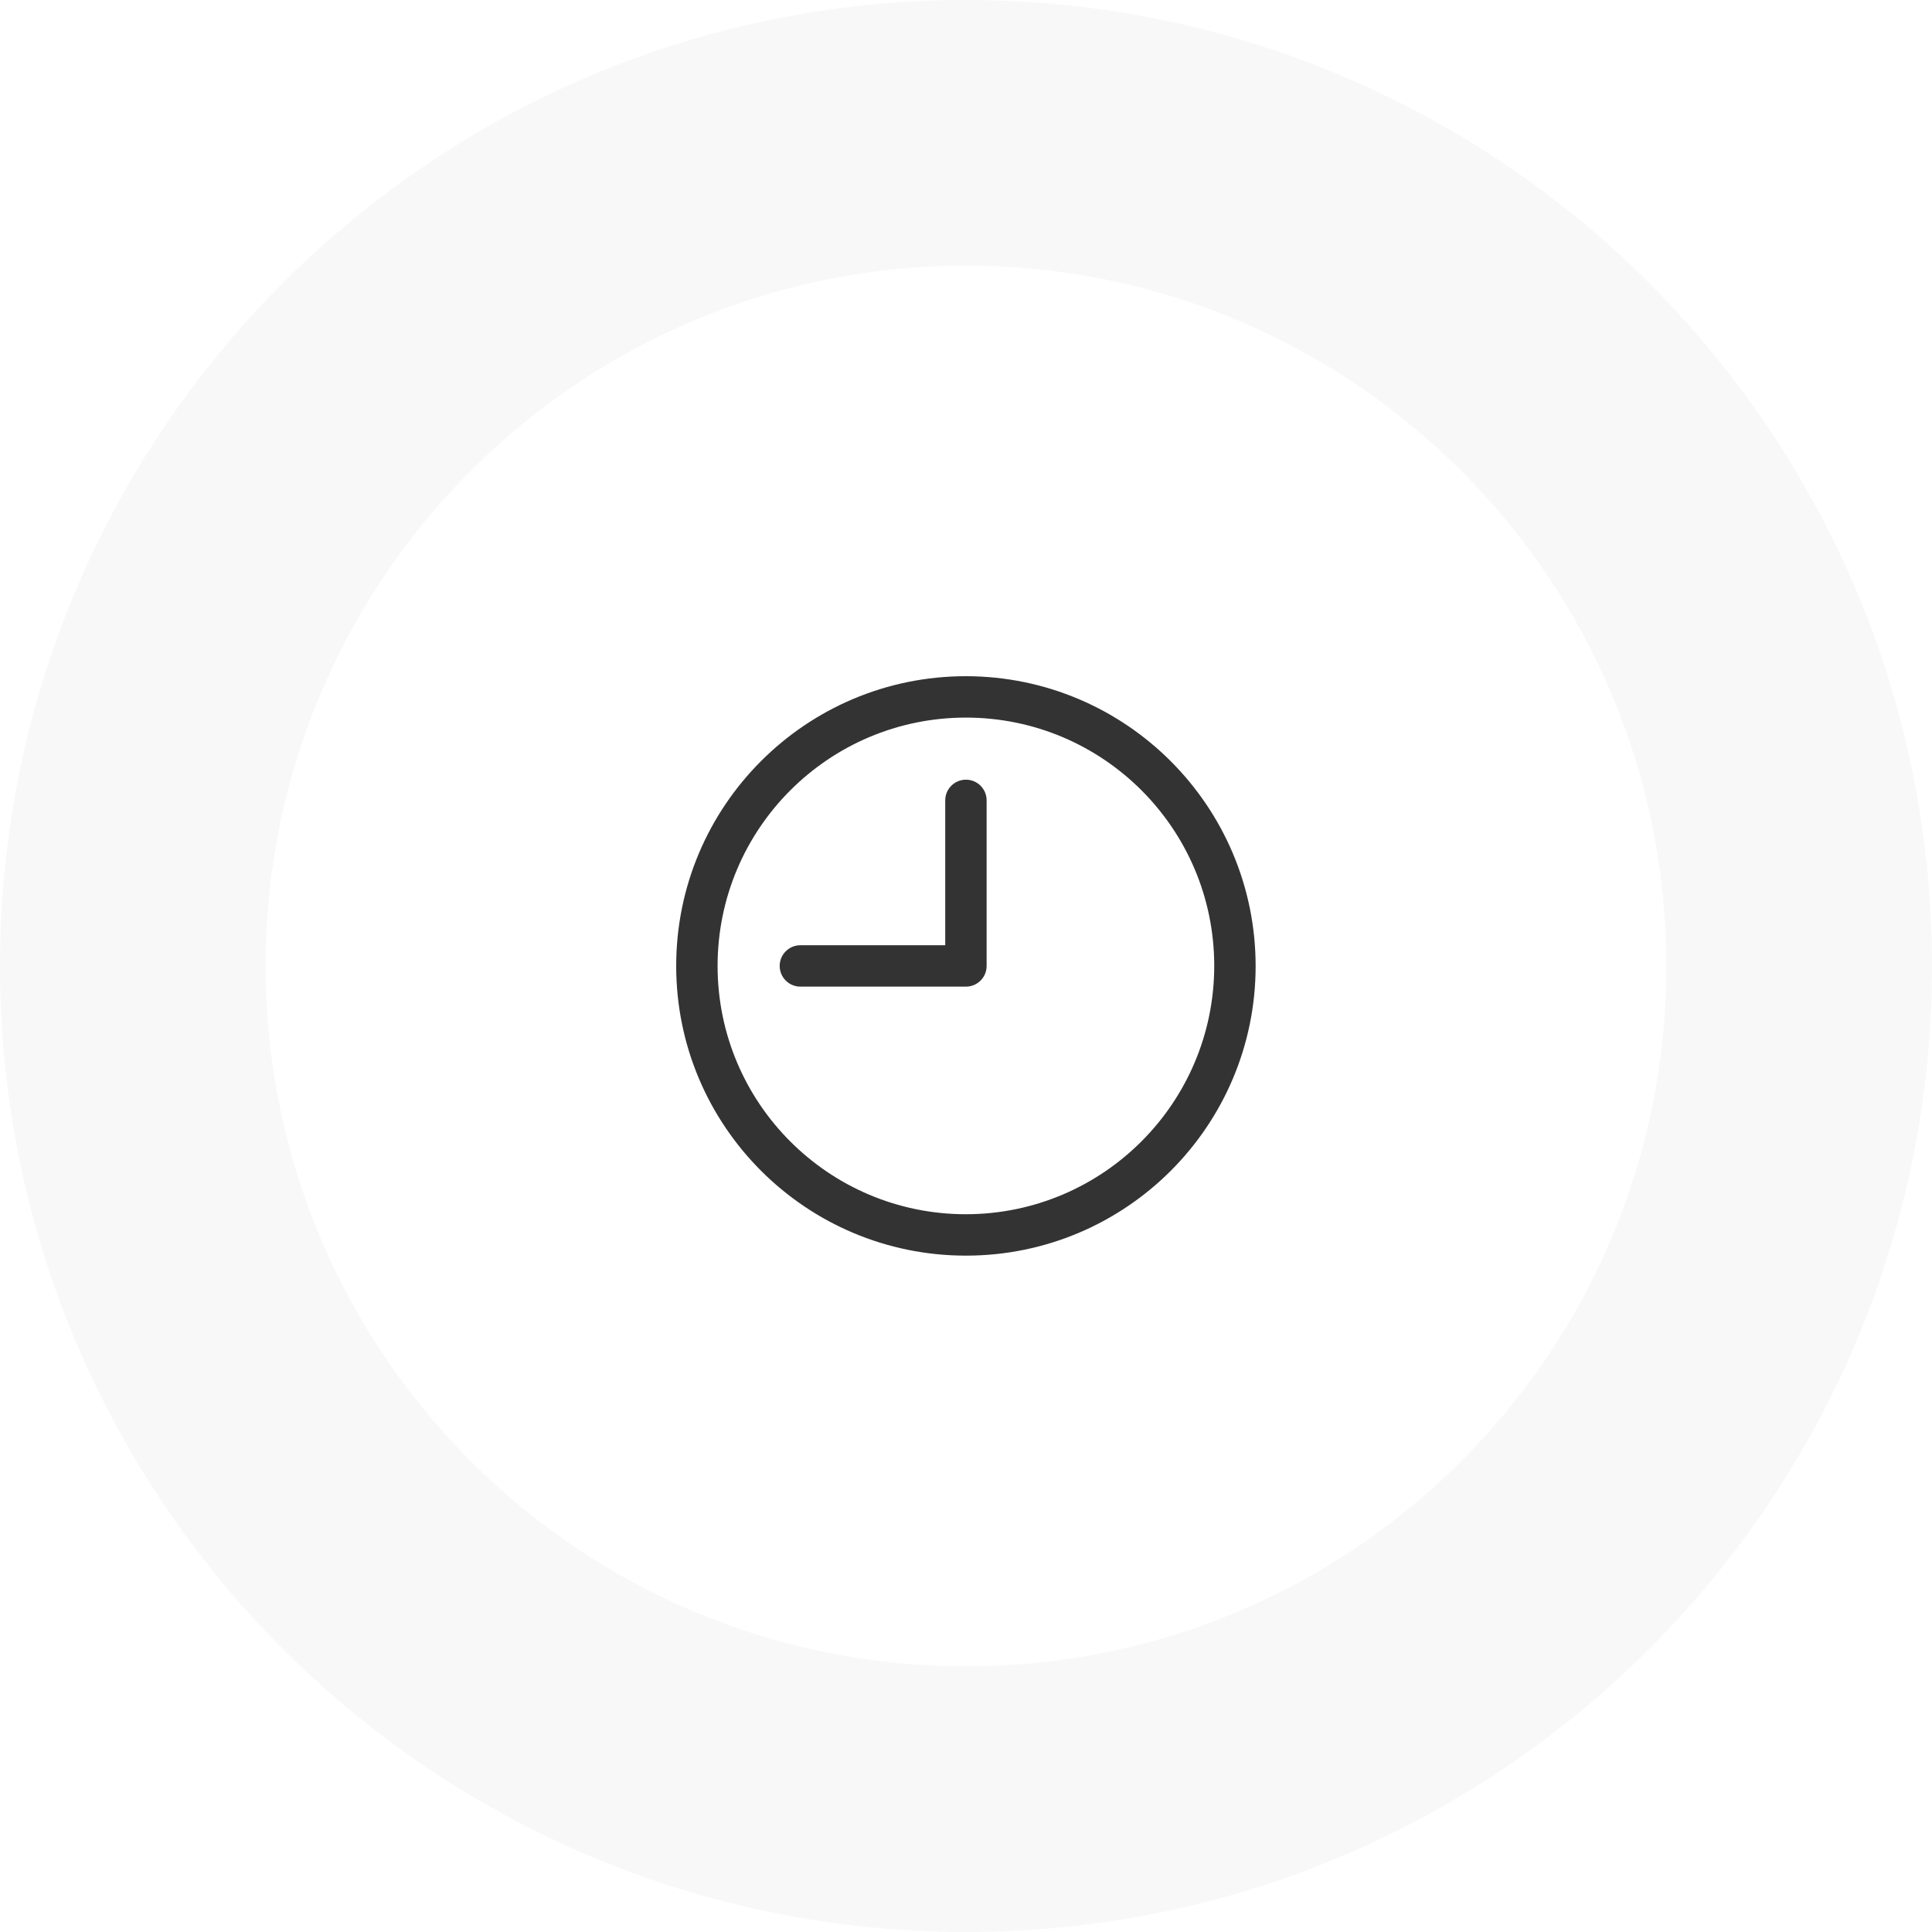 <svg width="80" height="80" viewBox="0 0 80 80" fill="none" xmlns="http://www.w3.org/2000/svg">
<path opacity="0.2" d="M40 80C62.091 80 80 62.091 80 40C80 17.909 62.091 0 40 0C17.909 0 0 17.909 0 40C0 62.091 17.909 80 40 80Z" fill="#E0E0E0"/>
<g filter="url(#filter0_d)">
<path d="M40 69C56.016 69 69 56.016 69 40C69 23.984 56.016 11 40 11C23.984 11 11 23.984 11 40C11 56.016 23.984 69 40 69Z" fill="white"/>
</g>
<path fill-rule="evenodd" clip-rule="evenodd" d="M28 39.997C28 33.371 33.371 28 39.997 28C46.619 28.007 51.986 33.374 51.993 39.997C51.993 46.622 46.622 51.993 39.997 51.993C33.371 51.993 28 46.622 28 39.997ZM29.714 39.997C29.714 45.676 34.318 50.279 39.997 50.279C45.673 50.273 50.273 45.673 50.279 39.997C50.279 34.318 45.676 29.714 39.997 29.714C34.318 29.714 29.714 34.318 29.714 39.997Z" fill="#333333"/>
<path d="M39.997 32.285C39.524 32.285 39.14 32.668 39.14 33.142V39.14H33.142C32.669 39.14 32.285 39.524 32.285 39.997C32.285 40.47 32.669 40.854 33.142 40.854H39.997C40.471 40.854 40.854 40.47 40.854 39.997V33.142C40.854 32.668 40.471 32.285 39.997 32.285Z" fill="#333333"/>
<defs>
<filter id="filter0_d" x="5" y="5" width="70" height="70" filterUnits="userSpaceOnUse" color-interpolation-filters="sRGB">
<feFlood flood-opacity="0" result="BackgroundImageFix"/>
<feColorMatrix in="SourceAlpha" type="matrix" values="0 0 0 0 0 0 0 0 0 0 0 0 0 0 0 0 0 0 127 0"/>
<feOffset/>
<feGaussianBlur stdDeviation="3"/>
<feColorMatrix type="matrix" values="0 0 0 0 0 0 0 0 0 0 0 0 0 0 0 0 0 0 0.065 0"/>
<feBlend mode="normal" in2="BackgroundImageFix" result="effect1_dropShadow"/>
<feBlend mode="normal" in="SourceGraphic" in2="effect1_dropShadow" result="shape"/>
</filter>
</defs>
</svg>
